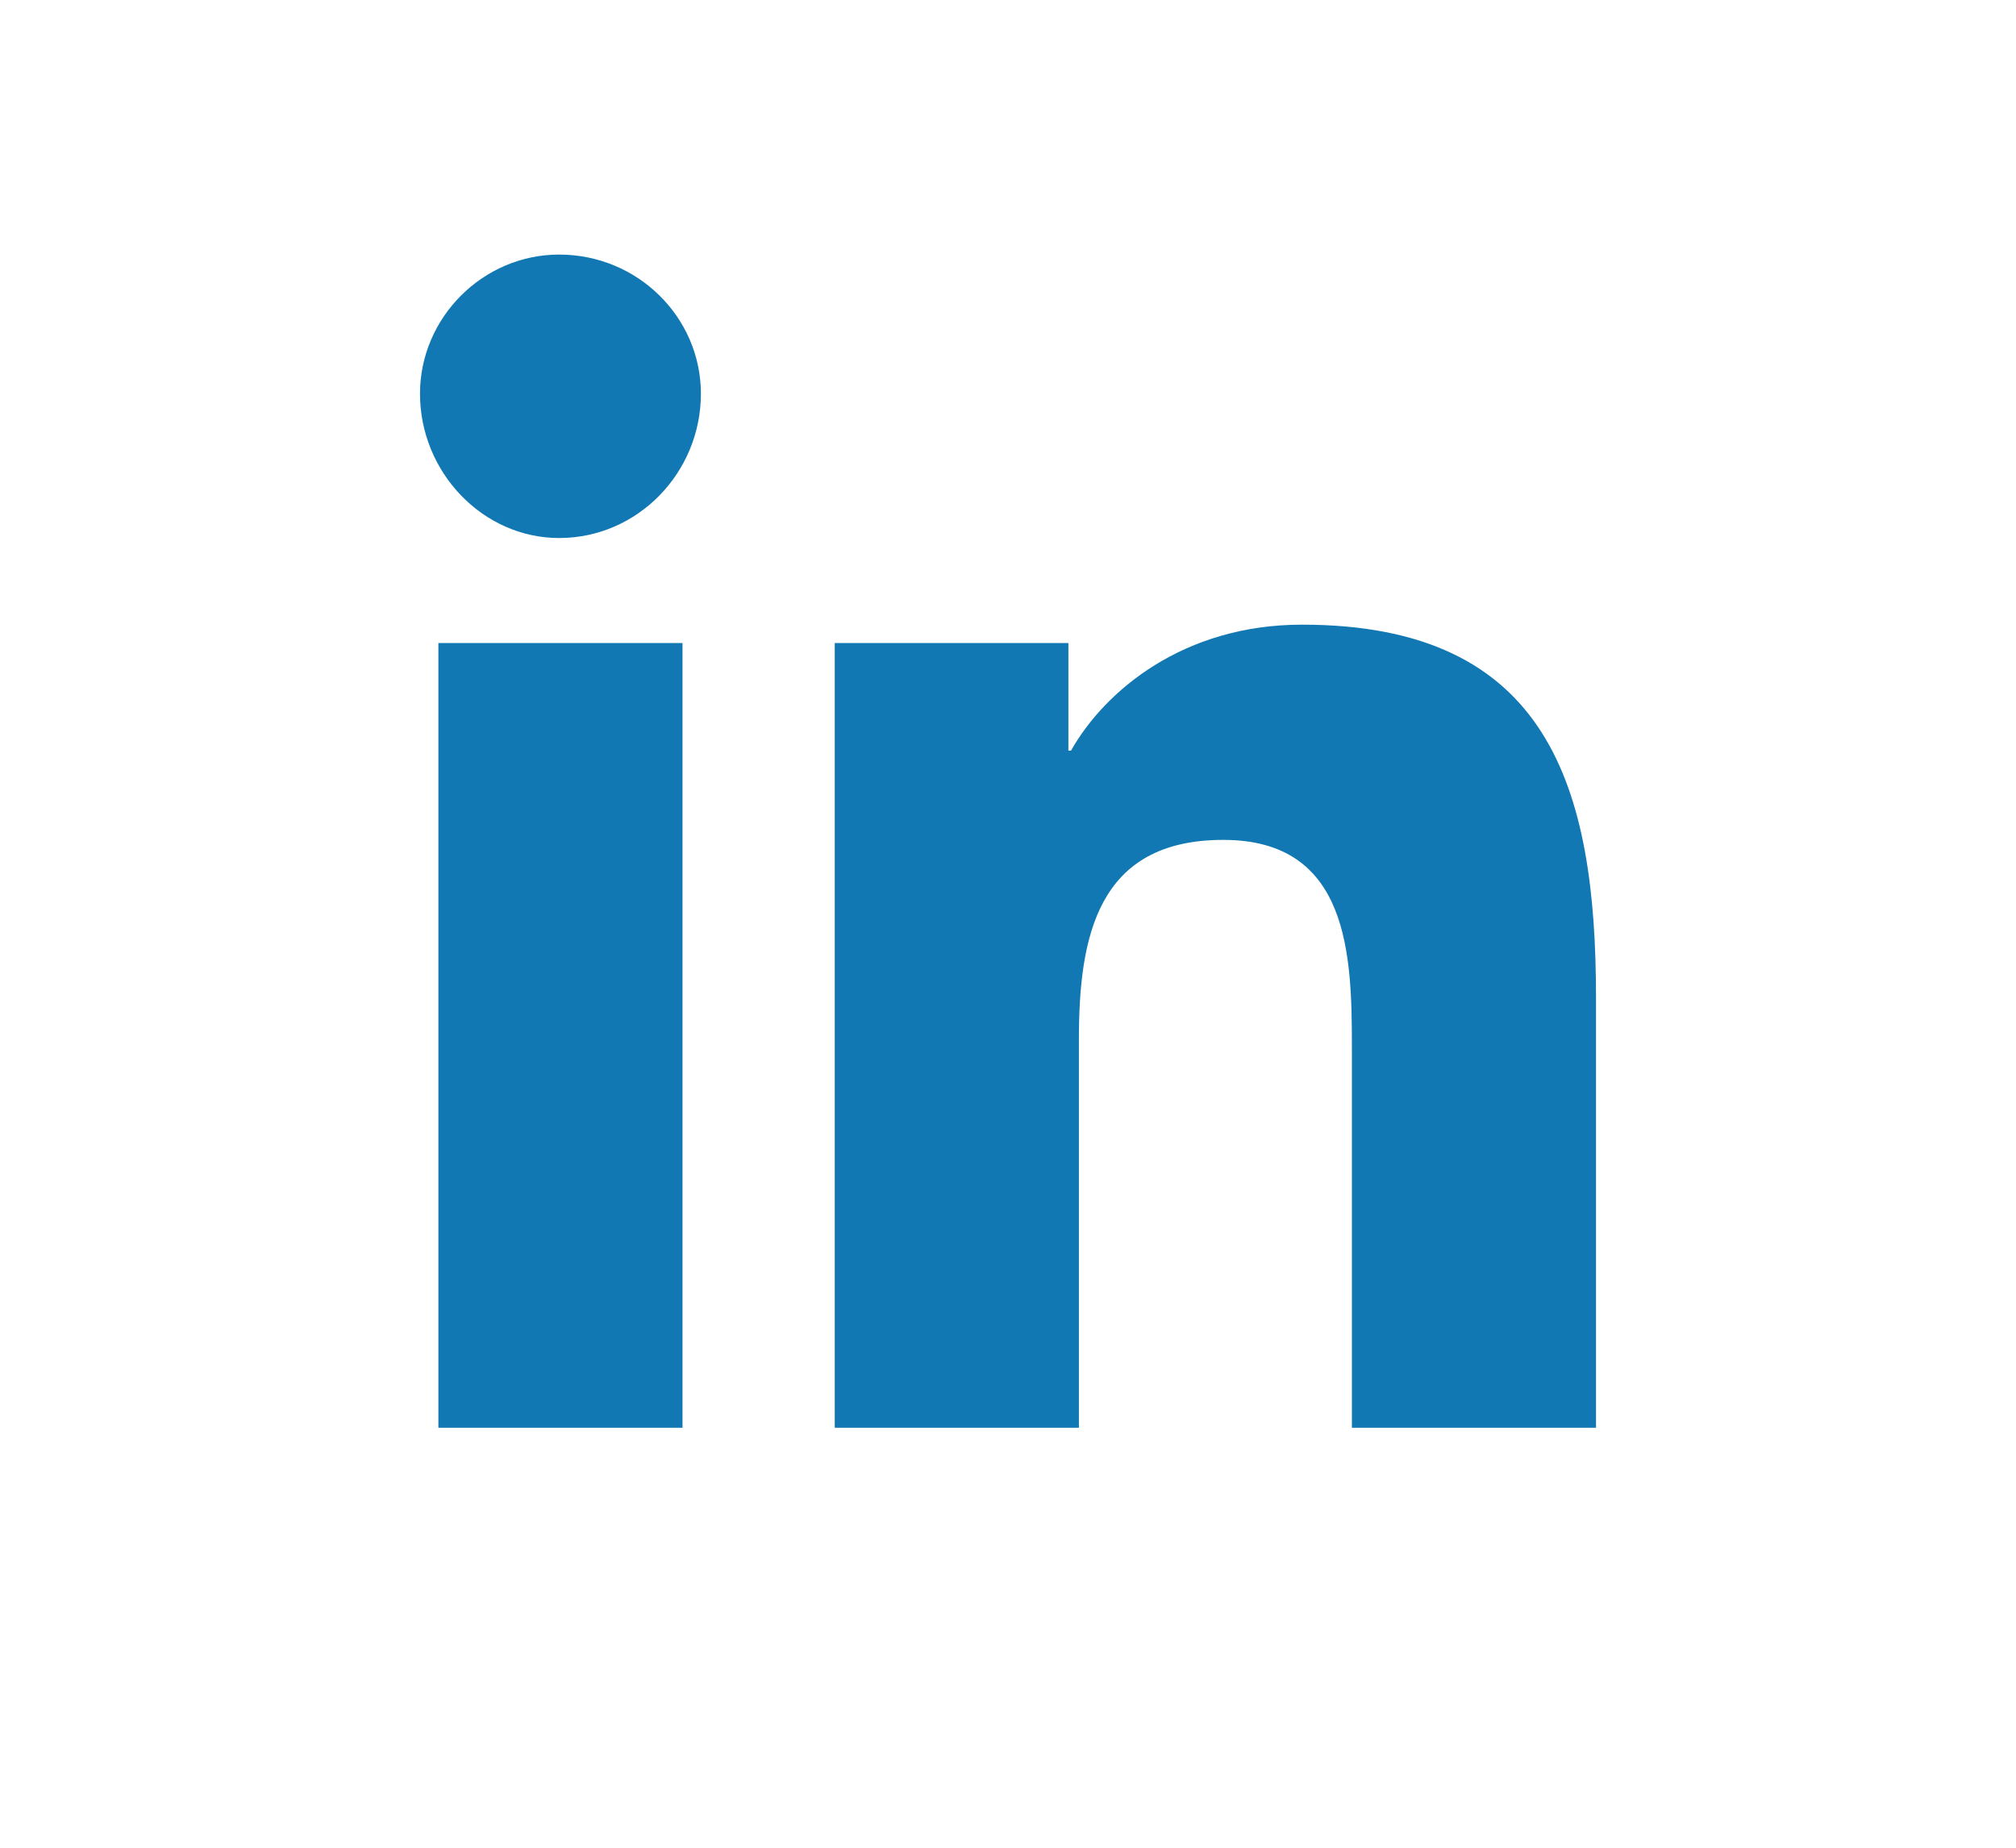 <svg width="48" height="44" viewBox="0 0 48 44" fill="none" xmlns="http://www.w3.org/2000/svg">
<path d="M16.25 34V15.312H10.438V34H16.25ZM13.312 12.812C15.188 12.812 16.688 11.25 16.688 9.375C16.688 7.562 15.188 6.062 13.312 6.062C11.5 6.062 10 7.562 10 9.375C10 11.25 11.5 12.812 13.312 12.812ZM37.938 34H38V23.75C38 18.75 36.875 14.875 31 14.875C28.188 14.875 26.312 16.438 25.5 17.875H25.438V15.312H19.875V34H25.688V24.75C25.688 22.312 26.125 20 29.125 20C32.125 20 32.188 22.75 32.188 24.938V34H37.938Z" fill="#1178B3"/>
</svg>
